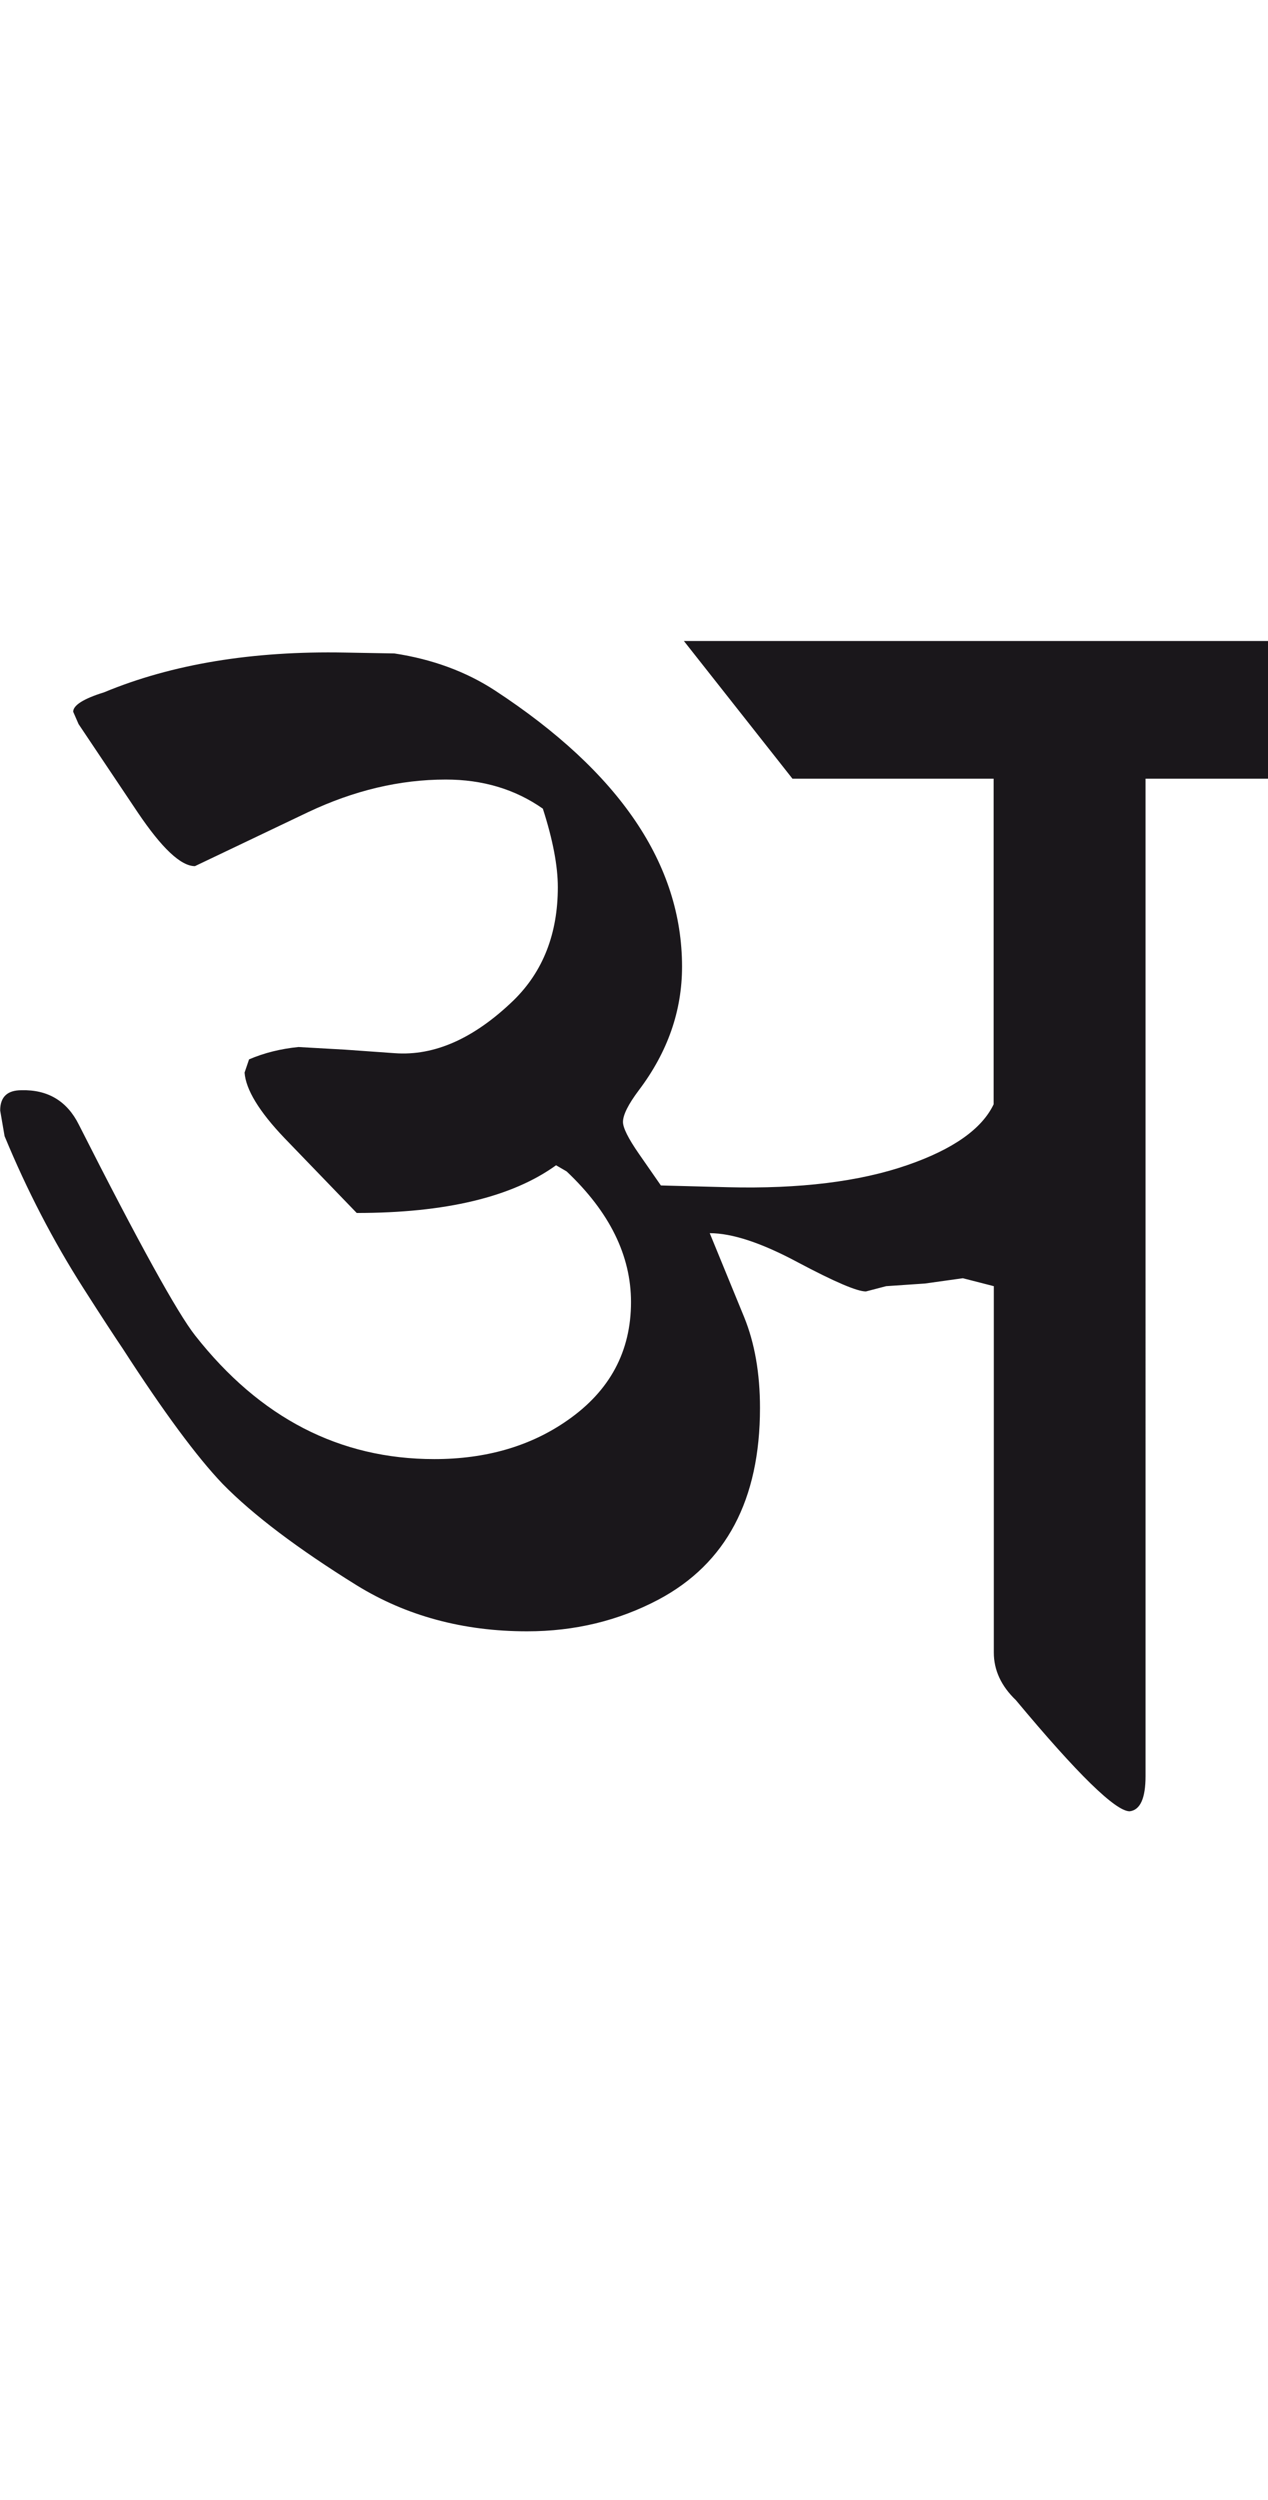 <?xml version="1.0" encoding="utf-8"?>
<!-- Generator: Adobe Illustrator 15.0.2, SVG Export Plug-In . SVG Version: 6.00 Build 0)  -->
<!DOCTYPE svg PUBLIC "-//W3C//DTD SVG 1.1//EN" "http://www.w3.org/Graphics/SVG/1.1/DTD/svg11.dtd">
<svg version="1.1" id="Ebene_1" xmlns="http://www.w3.org/2000/svg" xmlns:xlink="http://www.w3.org/1999/xlink" x="0px" y="0px"
	 width="14.382px" height="28.35px" viewBox="0 0 14.382 28.35" enable-background="new 0 0 14.382 28.35" xml:space="preserve">
<path fill="#1A171B" d="M14.382,7.269H7.757L8.988,8.83h2.282v3.693c-0.134,0.28-0.46,0.51-0.981,0.69
	c-0.541,0.187-1.219,0.27-2.032,0.25l-0.761-0.02l-0.25-0.36c-0.12-0.173-0.18-0.294-0.18-0.36c0-0.08,0.06-0.2,0.18-0.36
	c0.328-0.434,0.49-0.901,0.49-1.401c0-1.161-0.708-2.206-2.122-3.132c-0.328-0.214-0.708-0.354-1.14-0.42l-0.562-0.01
	c-1.047-0.02-1.959,0.13-2.732,0.451c-0.233,0.072-0.35,0.147-0.35,0.22l0.061,0.14l0.67,1c0.274,0.407,0.49,0.611,0.65,0.611
	L3.494,9.21c0.52-0.246,1.04-0.37,1.562-0.37c0.42,0,0.787,0.11,1.101,0.33c0.114,0.353,0.17,0.651,0.17,0.891
	c0,0.526-0.167,0.954-0.5,1.281c-0.448,0.433-0.897,0.634-1.35,0.601l-0.562-0.04l-0.53-0.03c-0.2,0.02-0.387,0.066-0.56,0.14
	l-0.051,0.15c0.014,0.192,0.164,0.44,0.451,0.741l0.821,0.851c1.006,0,1.761-0.18,2.261-0.541l0.12,0.07
	c0.487,0.46,0.73,0.954,0.73,1.481c0,0.56-0.24,1.007-0.72,1.341c-0.42,0.294-0.925,0.44-1.511,0.44
	c-1.074,0-1.978-0.467-2.712-1.401c-0.2-0.253-0.641-1.051-1.32-2.392c-0.133-0.267-0.352-0.398-0.651-0.39
	c-0.16,0-0.241,0.076-0.241,0.23l0.05,0.291c0.254,0.614,0.551,1.187,0.892,1.721c0.213,0.334,0.364,0.564,0.45,0.691
	c0.461,0.714,0.838,1.224,1.131,1.531c0.347,0.354,0.854,0.736,1.522,1.151c0.56,0.345,1.204,0.521,1.931,0.521
	c0.541,0,1.037-0.12,1.491-0.36c0.767-0.408,1.151-1.132,1.151-2.173c0-0.393-0.06-0.736-0.18-1.031l-0.39-0.951
	c0.254,0,0.588,0.11,1,0.331c0.414,0.22,0.671,0.33,0.771,0.33l0.23-0.06l0.44-0.03l0.43-0.06l0.351,0.09v4.154
	c0,0.2,0.083,0.38,0.25,0.54c0.701,0.841,1.131,1.261,1.291,1.261c0.12-0.015,0.18-0.147,0.18-0.399V8.83h1.391V7.269z"/>
<rect y="7.269" fill="none" width="14.382" height="13.271"/>
</svg>
